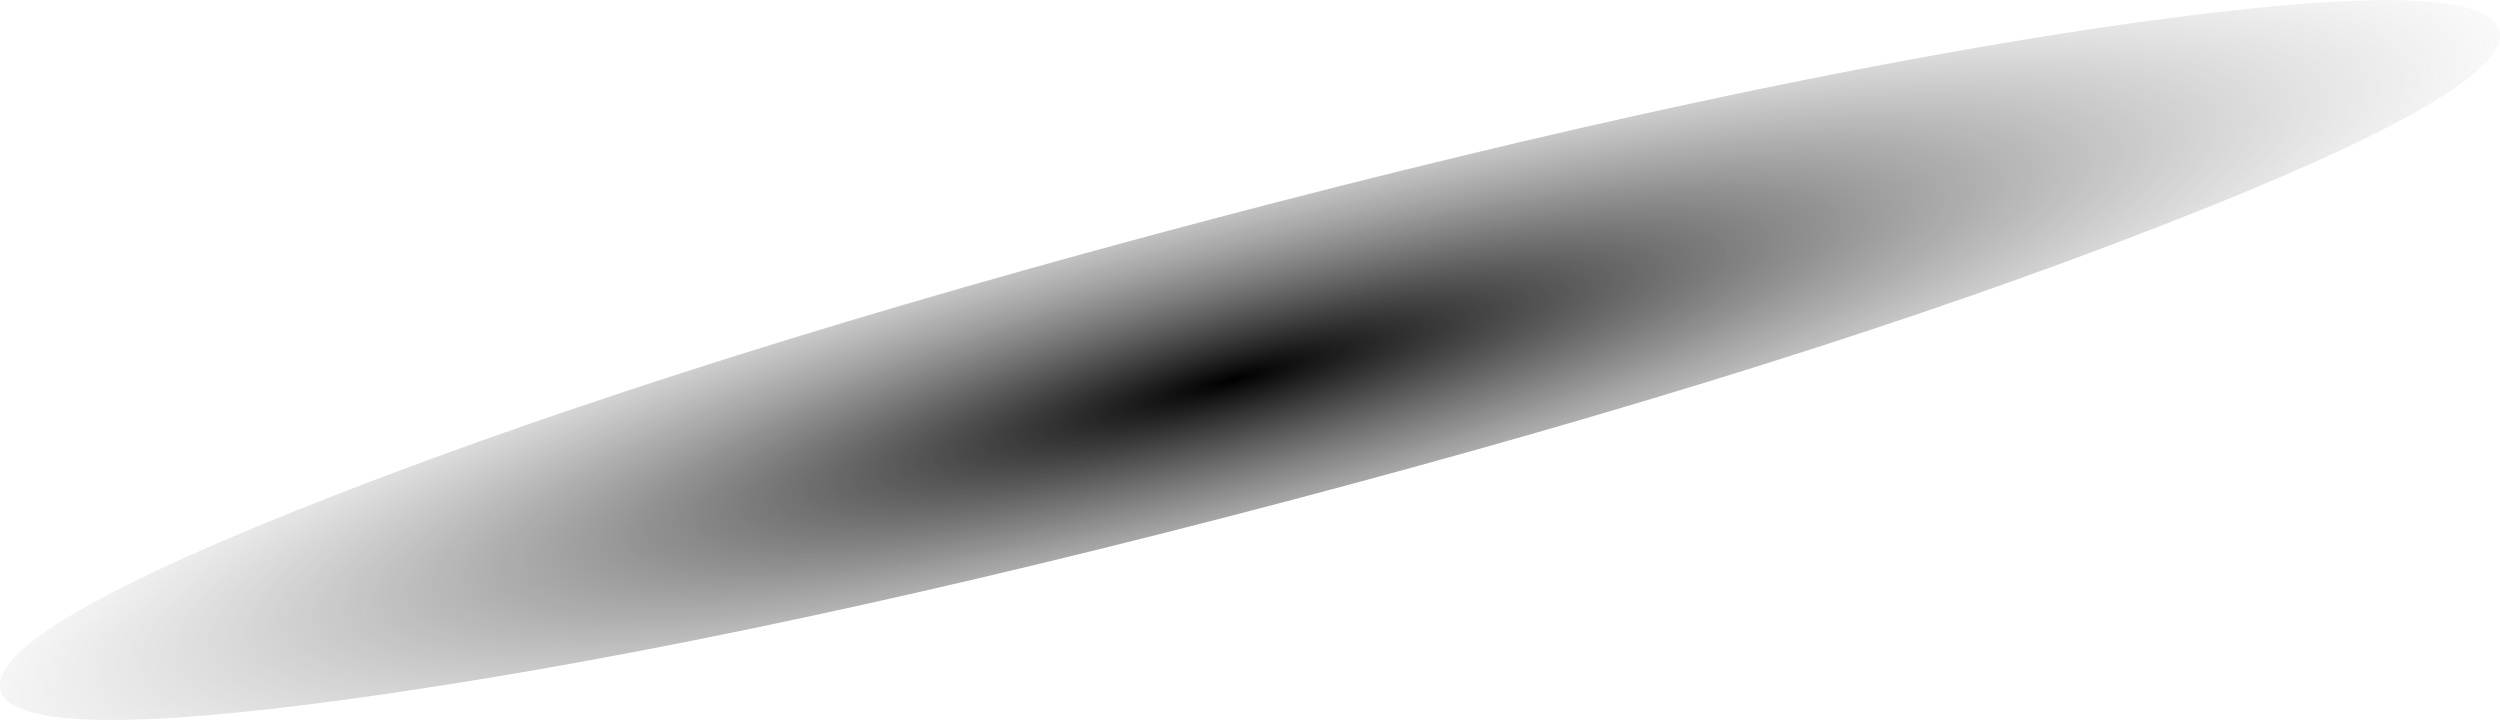 <?xml version="1.0" encoding="UTF-8" standalone="no"?>
<svg xmlns:xlink="http://www.w3.org/1999/xlink" height="76.8px" width="266.6px" xmlns="http://www.w3.org/2000/svg">
  <g transform="matrix(1.0, 0.0, 0.0, 1.0, -179.15, -334.2)">
    <path d="M409.4 358.35 Q371.6 373.1 316.4 387.65 261.25 402.2 221.0 408.1 180.85 414.0 179.2 407.8 177.55 401.5 215.4 386.8 253.3 372.1 308.45 357.55 363.65 343.0 403.8 337.05 444.0 331.2 445.7 337.45 447.3 343.65 409.4 358.35" fill="url(#gradient0)" fill-rule="evenodd" stroke="none"/>
  </g>
  <defs>
    <radialGradient cx="0" cy="0" gradientTransform="matrix(0.173, -0.046, 0.008, 0.032, 310.6, 374.7)" gradientUnits="userSpaceOnUse" id="gradient0" r="819.2" spreadMethod="pad">
      <stop offset="0.0" stop-color="#000000"/>
      <stop offset="1.0" stop-color="#878787" stop-opacity="0.0"/>
    </radialGradient>
  </defs>
</svg>
